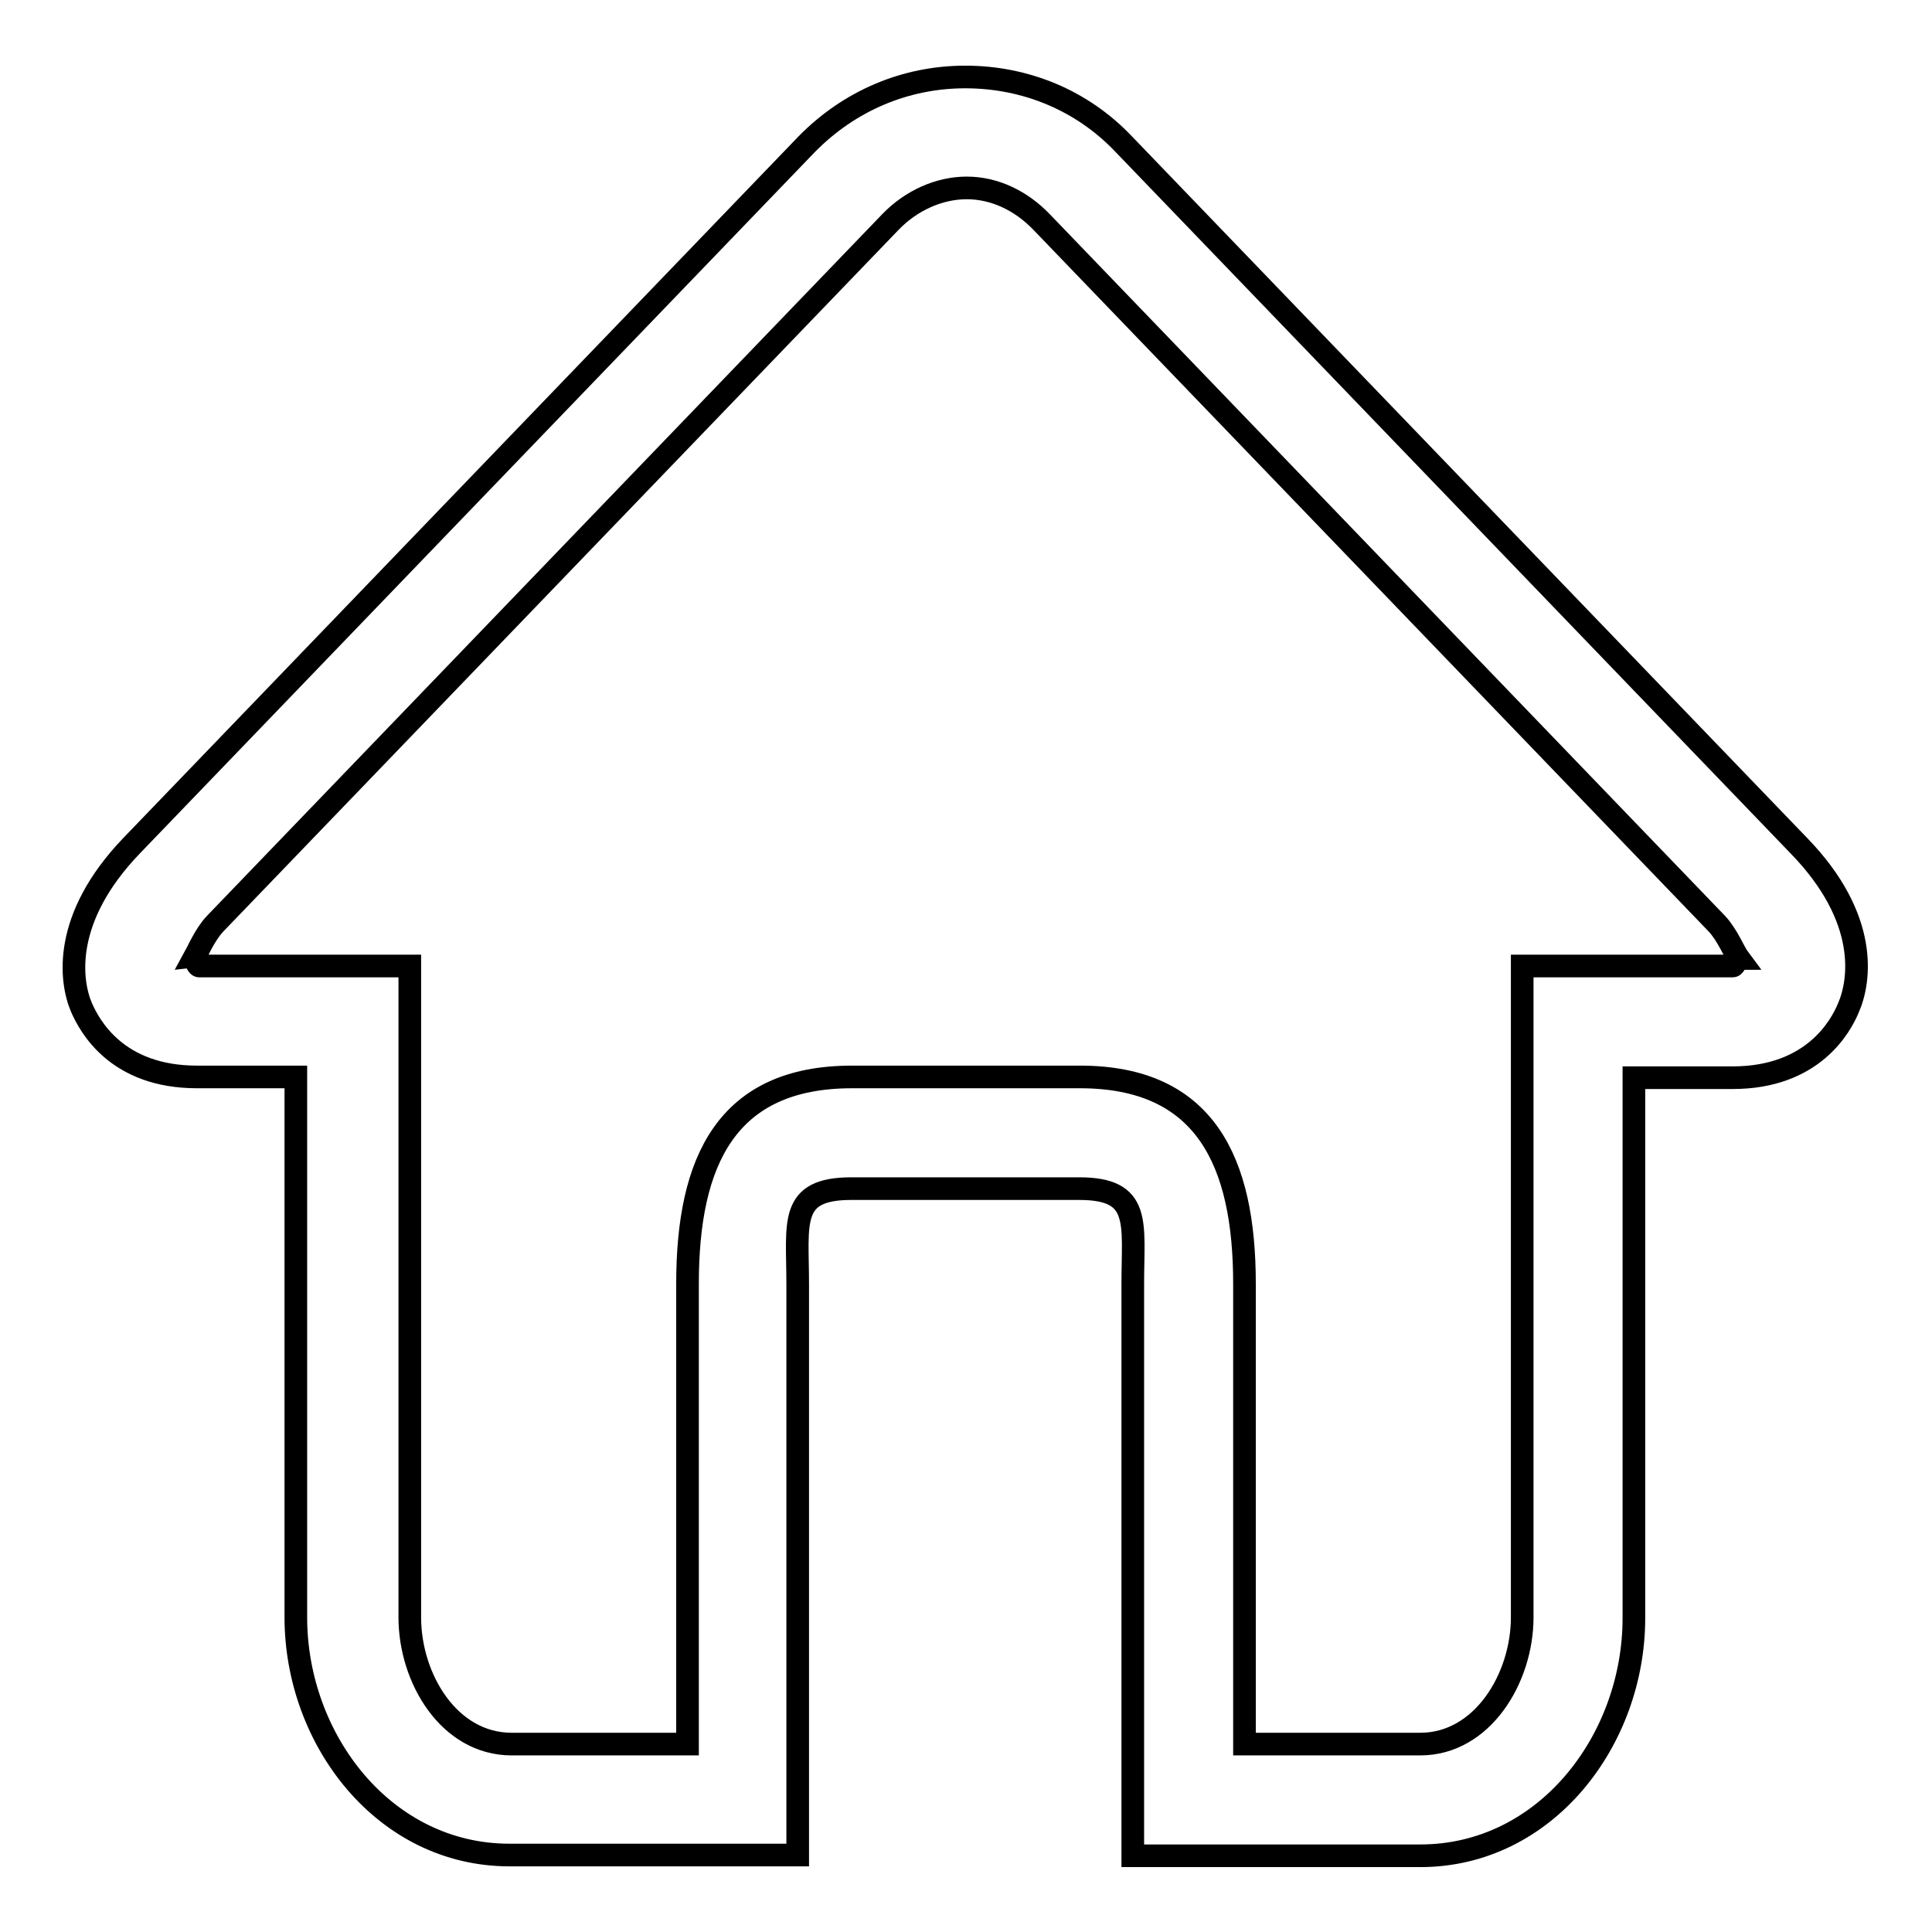 <?xml version="1.0" encoding="utf-8"?>
<!-- Svg Vector Icons : http://www.onlinewebfonts.com/icon -->
<!DOCTYPE svg PUBLIC "-//W3C//DTD SVG 1.1//EN" "http://www.w3.org/Graphics/SVG/1.1/DTD/svg11.dtd">
<svg version="1.1" xmlns="http://www.w3.org/2000/svg" xmlns:xlink="http://www.w3.org/1999/xlink" x="0px" y="0px" viewBox="0 0 256 256" enable-background="new 0 0 256 256" xml:space="preserve">
<g><g><path stroke-width="3" fill-opacity="0" stroke="#000000"  d="M238.4,112.1l-89.5-93c-5.5-5.8-13-8.9-21-8.9s-15.4,3.2-21,8.9l-89.5,93c-9.2,9.6-8.1,17.9-6.6,21.4c1.1,2.5,4.7,9.2,15.3,9.2h13.1v71.6c0,16.2,11.7,31.5,28.3,31.5h15.1h23.1V229v-58.9c0-8.1-1.2-12.6,7.1-12.6H128H143c8.3,0,7.1,4.5,7.1,12.6v59v16.8h23h15.1c16.6,0,28.3-15.3,28.3-31.5v-71.6h13.1c10.6,0,14.3-6.8,15.3-9.2C246.5,130,247.7,121.7,238.4,112.1L238.4,112.1z M229.6,128h-11.3h-7.5h-9.1v86.3c0,8.1-5.3,16.8-13.5,16.8h-23.3v-61c0-16.2-5.2-27.4-21.8-27.4H128h-15.1c-16.6,0-21.8,11.1-21.8,27.4v61H67.8c-8.3,0-13.5-8.7-13.5-16.8V128h-9.1h-7.5H26.4c-0.3,0-0.5-1-0.7-1c0.5-0.9,1.4-3.1,2.8-4.6l89.5-93c2.7-2.8,6.4-4.5,10.1-4.5c3.7,0,7.2,1.7,9.9,4.5l89.5,93c1.4,1.5,2.3,3.8,2.9,4.6C230.1,127,229.9,128,229.6,128L229.6,128z"/></g></g>
</svg>